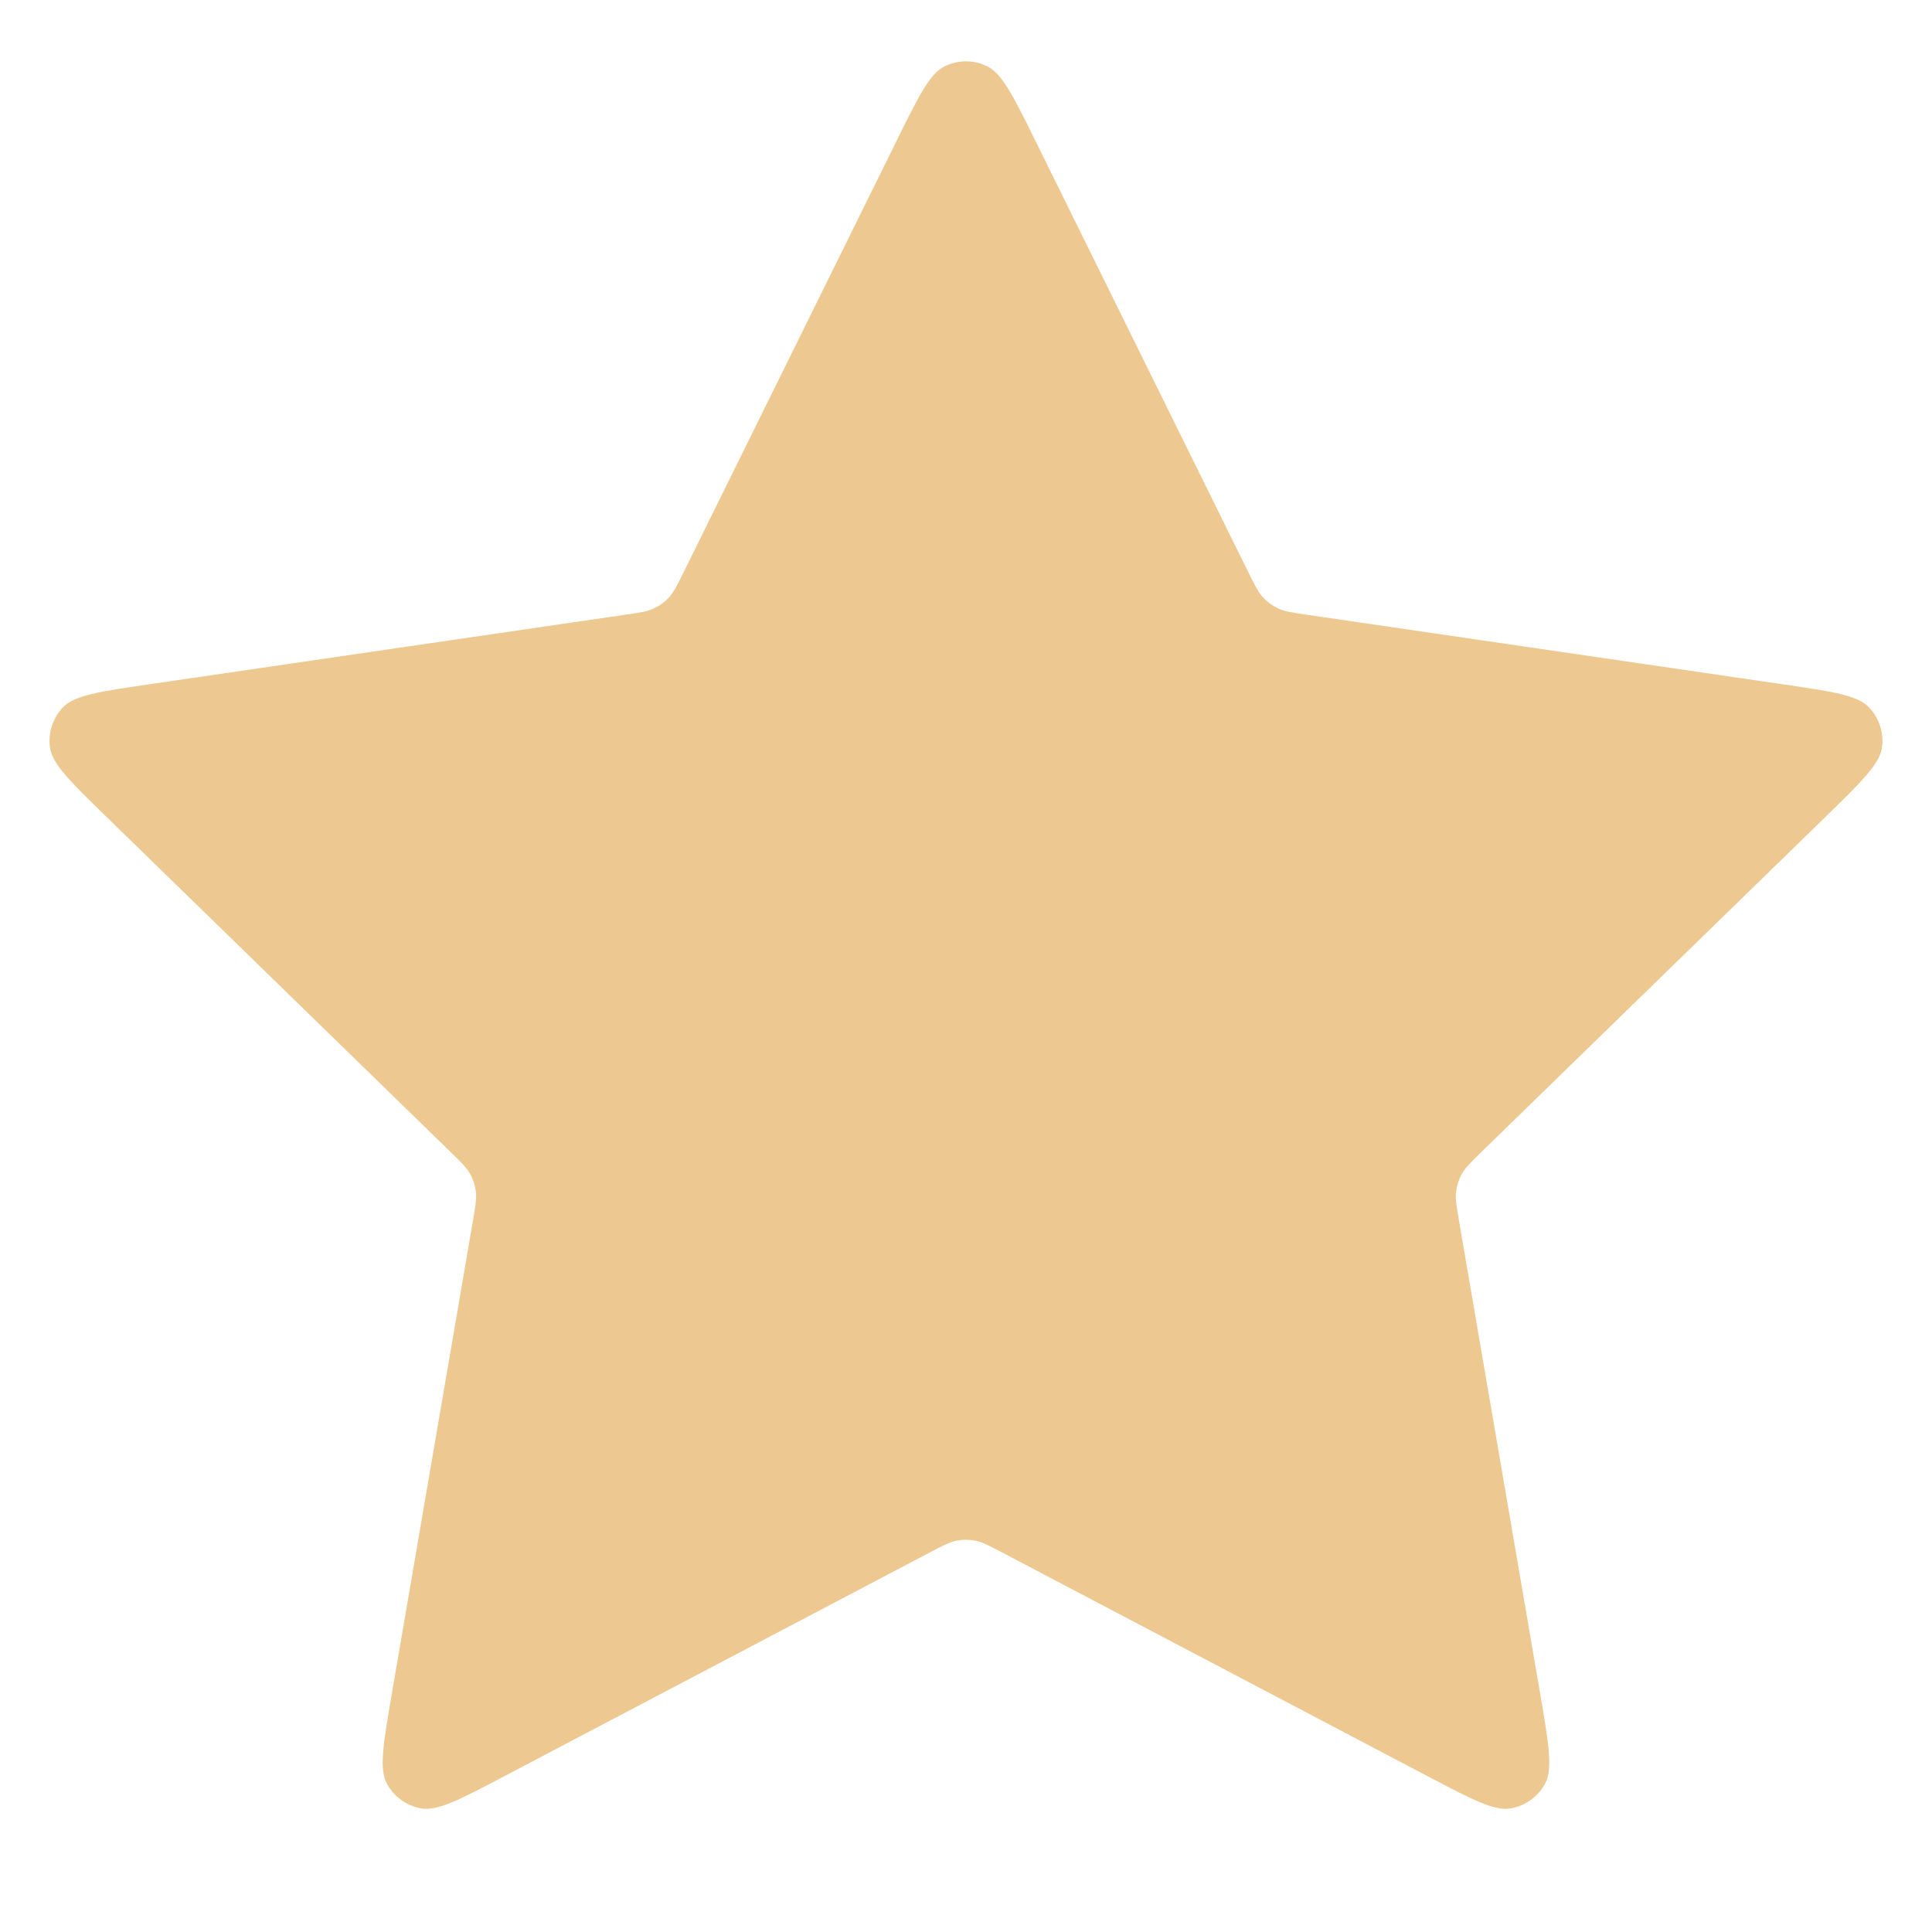 <svg width="32" height="32" viewBox="0 0 32 32" fill="none" xmlns="http://www.w3.org/2000/svg">
<path d="M14.845 2.343C15.216 1.591 15.401 1.215 15.653 1.095C15.872 0.99 16.127 0.99 16.346 1.095C16.598 1.215 16.784 1.591 17.155 2.343L20.676 9.477C20.786 9.699 20.841 9.81 20.921 9.896C20.992 9.973 21.077 10.034 21.171 10.078C21.278 10.128 21.4 10.146 21.645 10.182L29.522 11.333C30.352 11.454 30.767 11.515 30.958 11.717C31.125 11.894 31.204 12.136 31.172 12.377C31.136 12.653 30.835 12.946 30.235 13.531L24.537 19.08C24.36 19.253 24.271 19.34 24.213 19.443C24.163 19.534 24.13 19.634 24.118 19.737C24.103 19.854 24.124 19.977 24.166 20.221L25.511 28.059C25.652 28.886 25.723 29.299 25.59 29.545C25.474 29.758 25.268 29.908 25.029 29.952C24.755 30.003 24.384 29.808 23.641 29.417L16.599 25.714C16.38 25.599 16.27 25.541 16.155 25.518C16.052 25.498 15.947 25.498 15.845 25.518C15.729 25.541 15.62 25.599 15.4 25.714L8.358 29.417C7.616 29.808 7.245 30.003 6.97 29.952C6.731 29.908 6.525 29.758 6.409 29.545C6.276 29.299 6.347 28.886 6.489 28.059L7.833 20.221C7.875 19.977 7.896 19.854 7.882 19.737C7.869 19.634 7.837 19.534 7.786 19.443C7.729 19.34 7.64 19.253 7.462 19.08L1.765 13.531C1.164 12.946 0.864 12.653 0.827 12.377C0.795 12.136 0.874 11.894 1.041 11.717C1.233 11.515 1.648 11.454 2.477 11.333L10.354 10.182C10.599 10.146 10.722 10.128 10.828 10.078C10.923 10.034 11.008 9.973 11.079 9.896C11.159 9.81 11.213 9.699 11.323 9.477L14.845 2.343Z" fill="#EDC991"/>
</svg>
